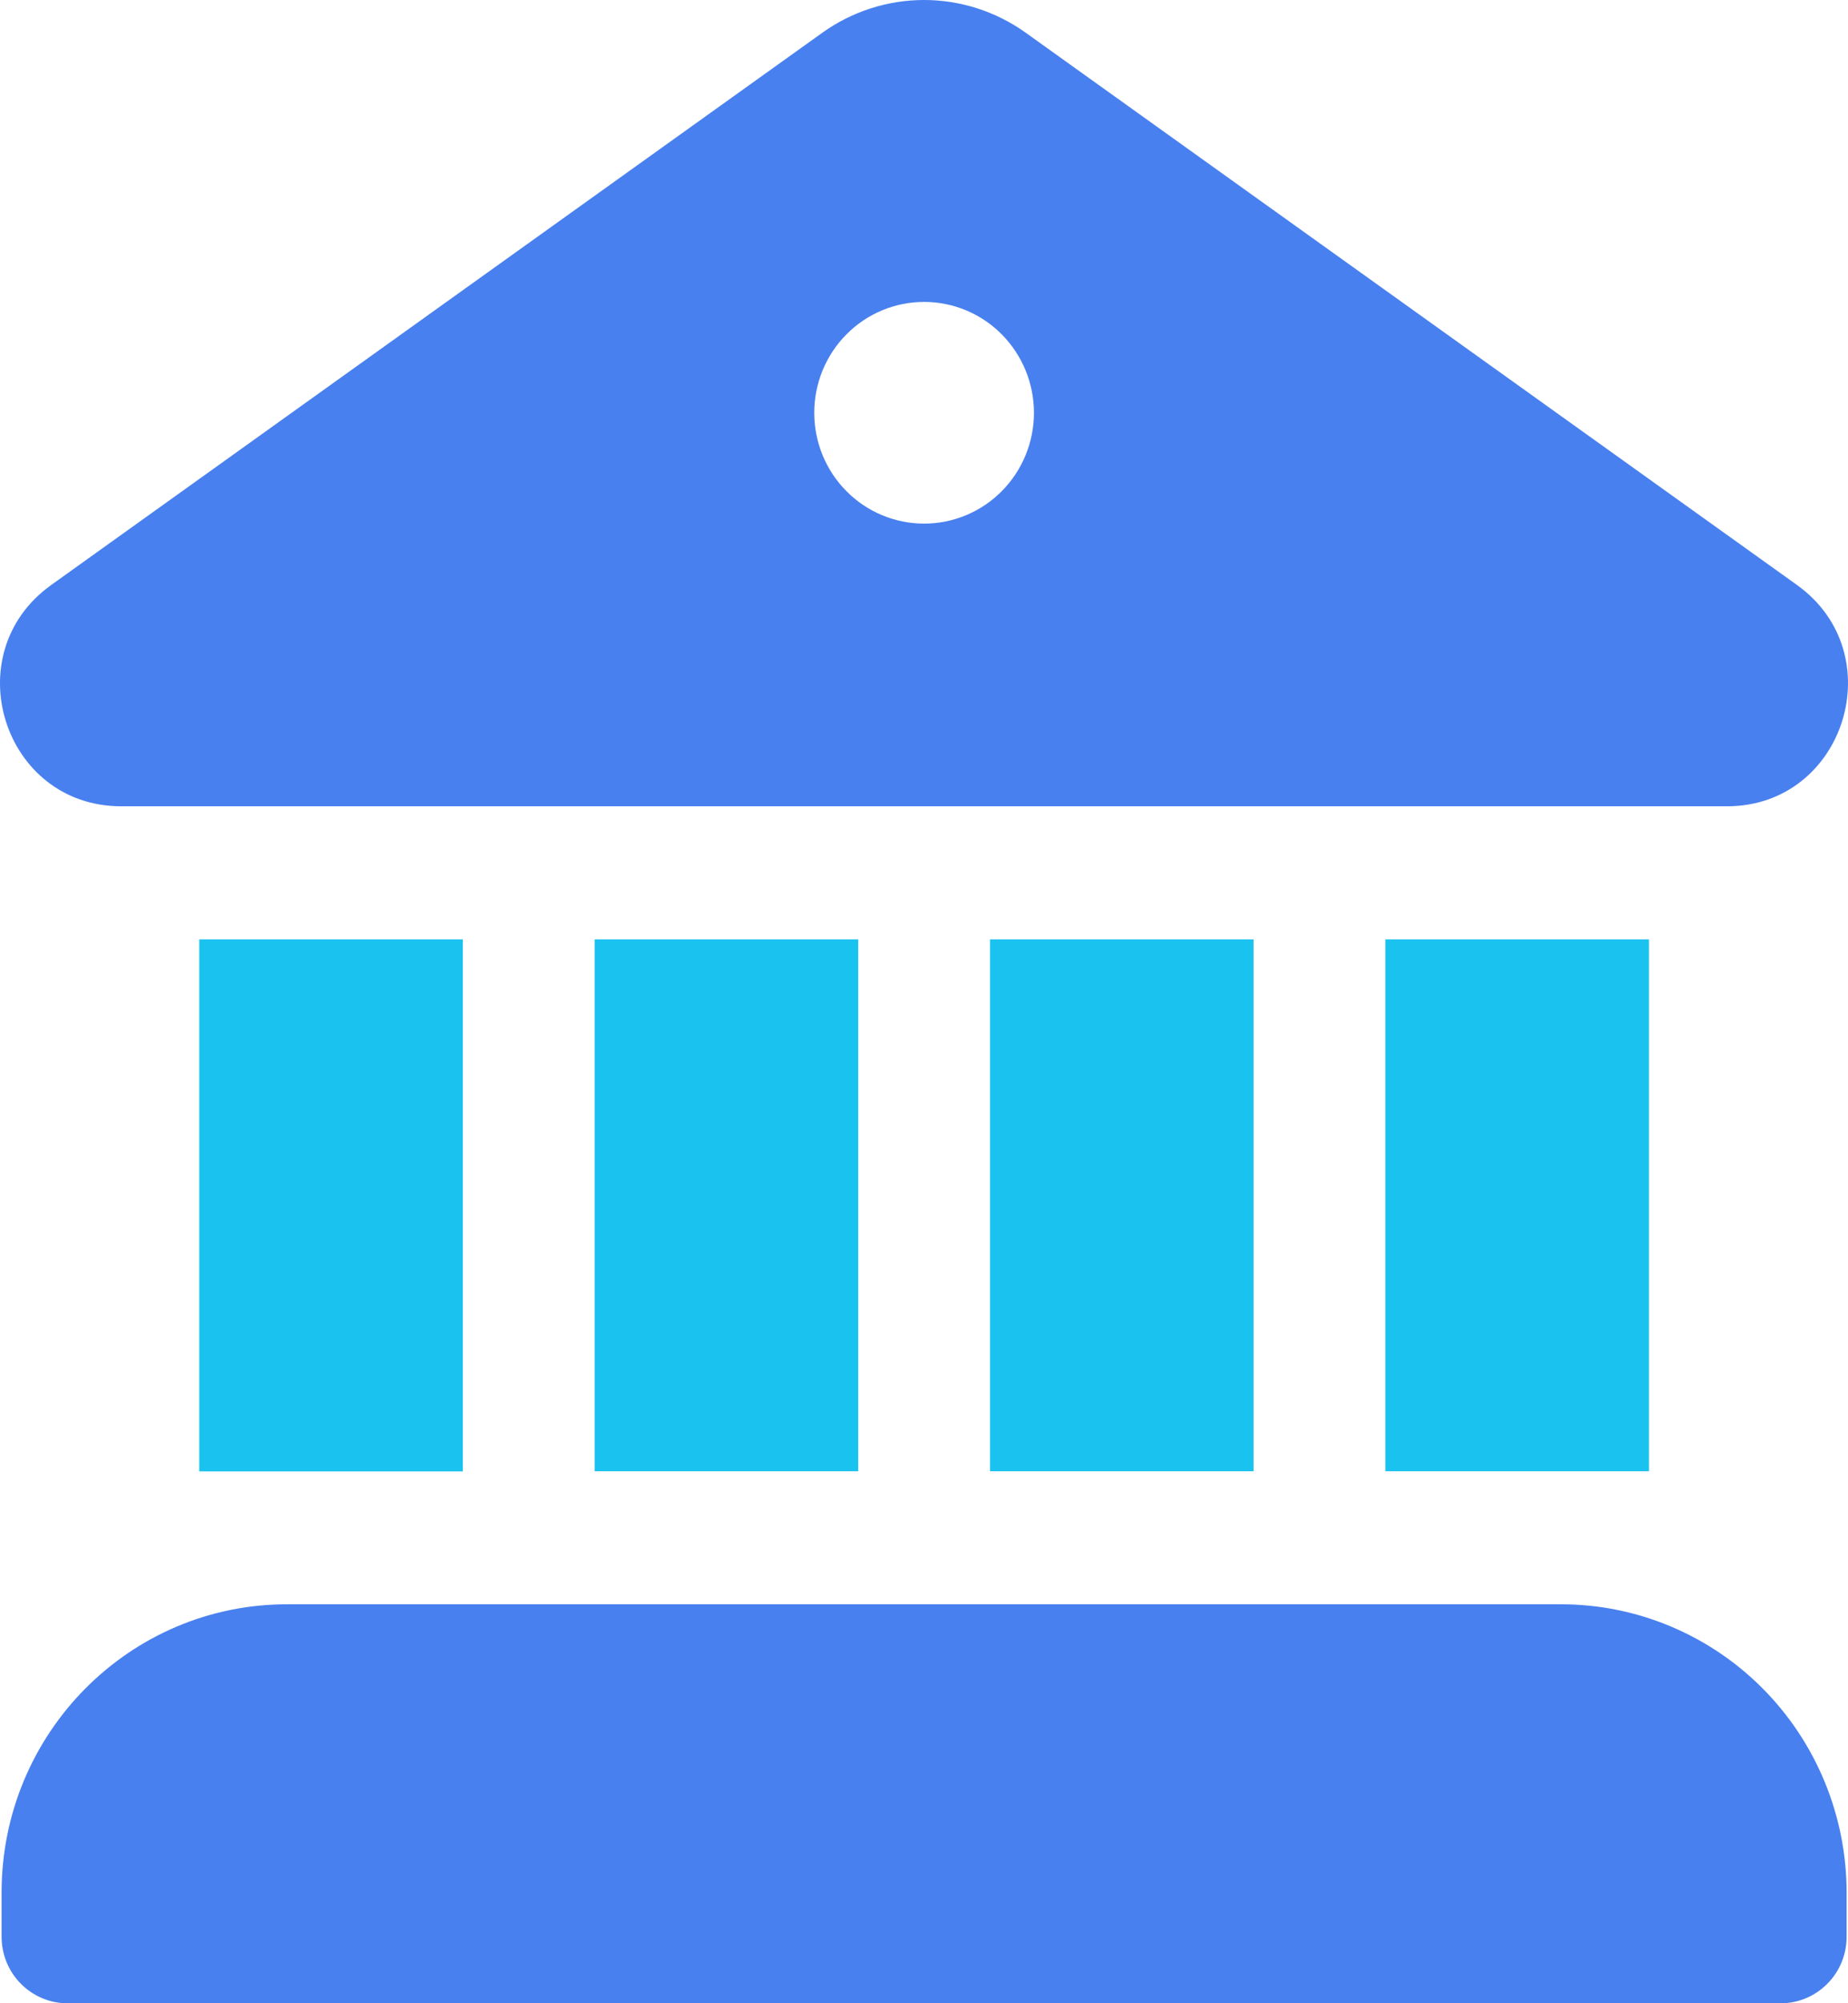<svg width="36" height="39" viewBox="0 0 36 39" fill="none" xmlns="http://www.w3.org/2000/svg">
<path d="M16.02 0.637C16.599 0.223 17.291 0 18.001 0C18.71 0 19.402 0.223 19.981 0.637L35.005 11.388C36.872 12.724 35.937 15.692 33.65 15.697H2.359C0.064 15.697 -0.876 12.727 0.999 11.388L16.02 0.637ZM18.002 10.194C18.569 10.194 19.114 9.967 19.515 9.562C19.916 9.158 20.142 8.609 20.142 8.036C20.142 7.464 19.916 6.915 19.515 6.51C19.114 6.105 18.569 5.878 18.002 5.878C17.434 5.878 16.89 6.105 16.489 6.51C16.087 6.915 15.862 7.464 15.862 8.036C15.862 8.609 16.087 9.158 16.489 9.562C16.89 9.967 17.434 10.194 18.002 10.194ZM0.031 36.844C0.031 33.744 2.521 31.233 5.591 31.233H30.41C31.885 31.233 33.3 31.825 34.343 32.877C35.386 33.929 35.972 35.356 35.973 36.844V37.706C35.973 38.049 35.838 38.379 35.597 38.621C35.356 38.864 35.03 39.001 34.69 39.001H1.314C0.974 39.001 0.647 38.864 0.407 38.621C0.166 38.379 0.031 38.049 0.031 37.706V36.844Z" fill="#4880EF"/>
<path d="M3.882 28.646V18.289H9.016V28.646H3.882Z" fill="#1AC2EF"/>
<path d="M32.122 28.643V18.289H26.988V28.643H32.122Z" fill="#1AC2EF"/>
<path d="M24.42 28.643V18.289H19.286V28.643H24.42Z" fill="#1AC2EF"/>
<path d="M16.718 28.643V18.289H11.584V28.643H16.718Z" fill="#1AC2EF"/>
</svg>
